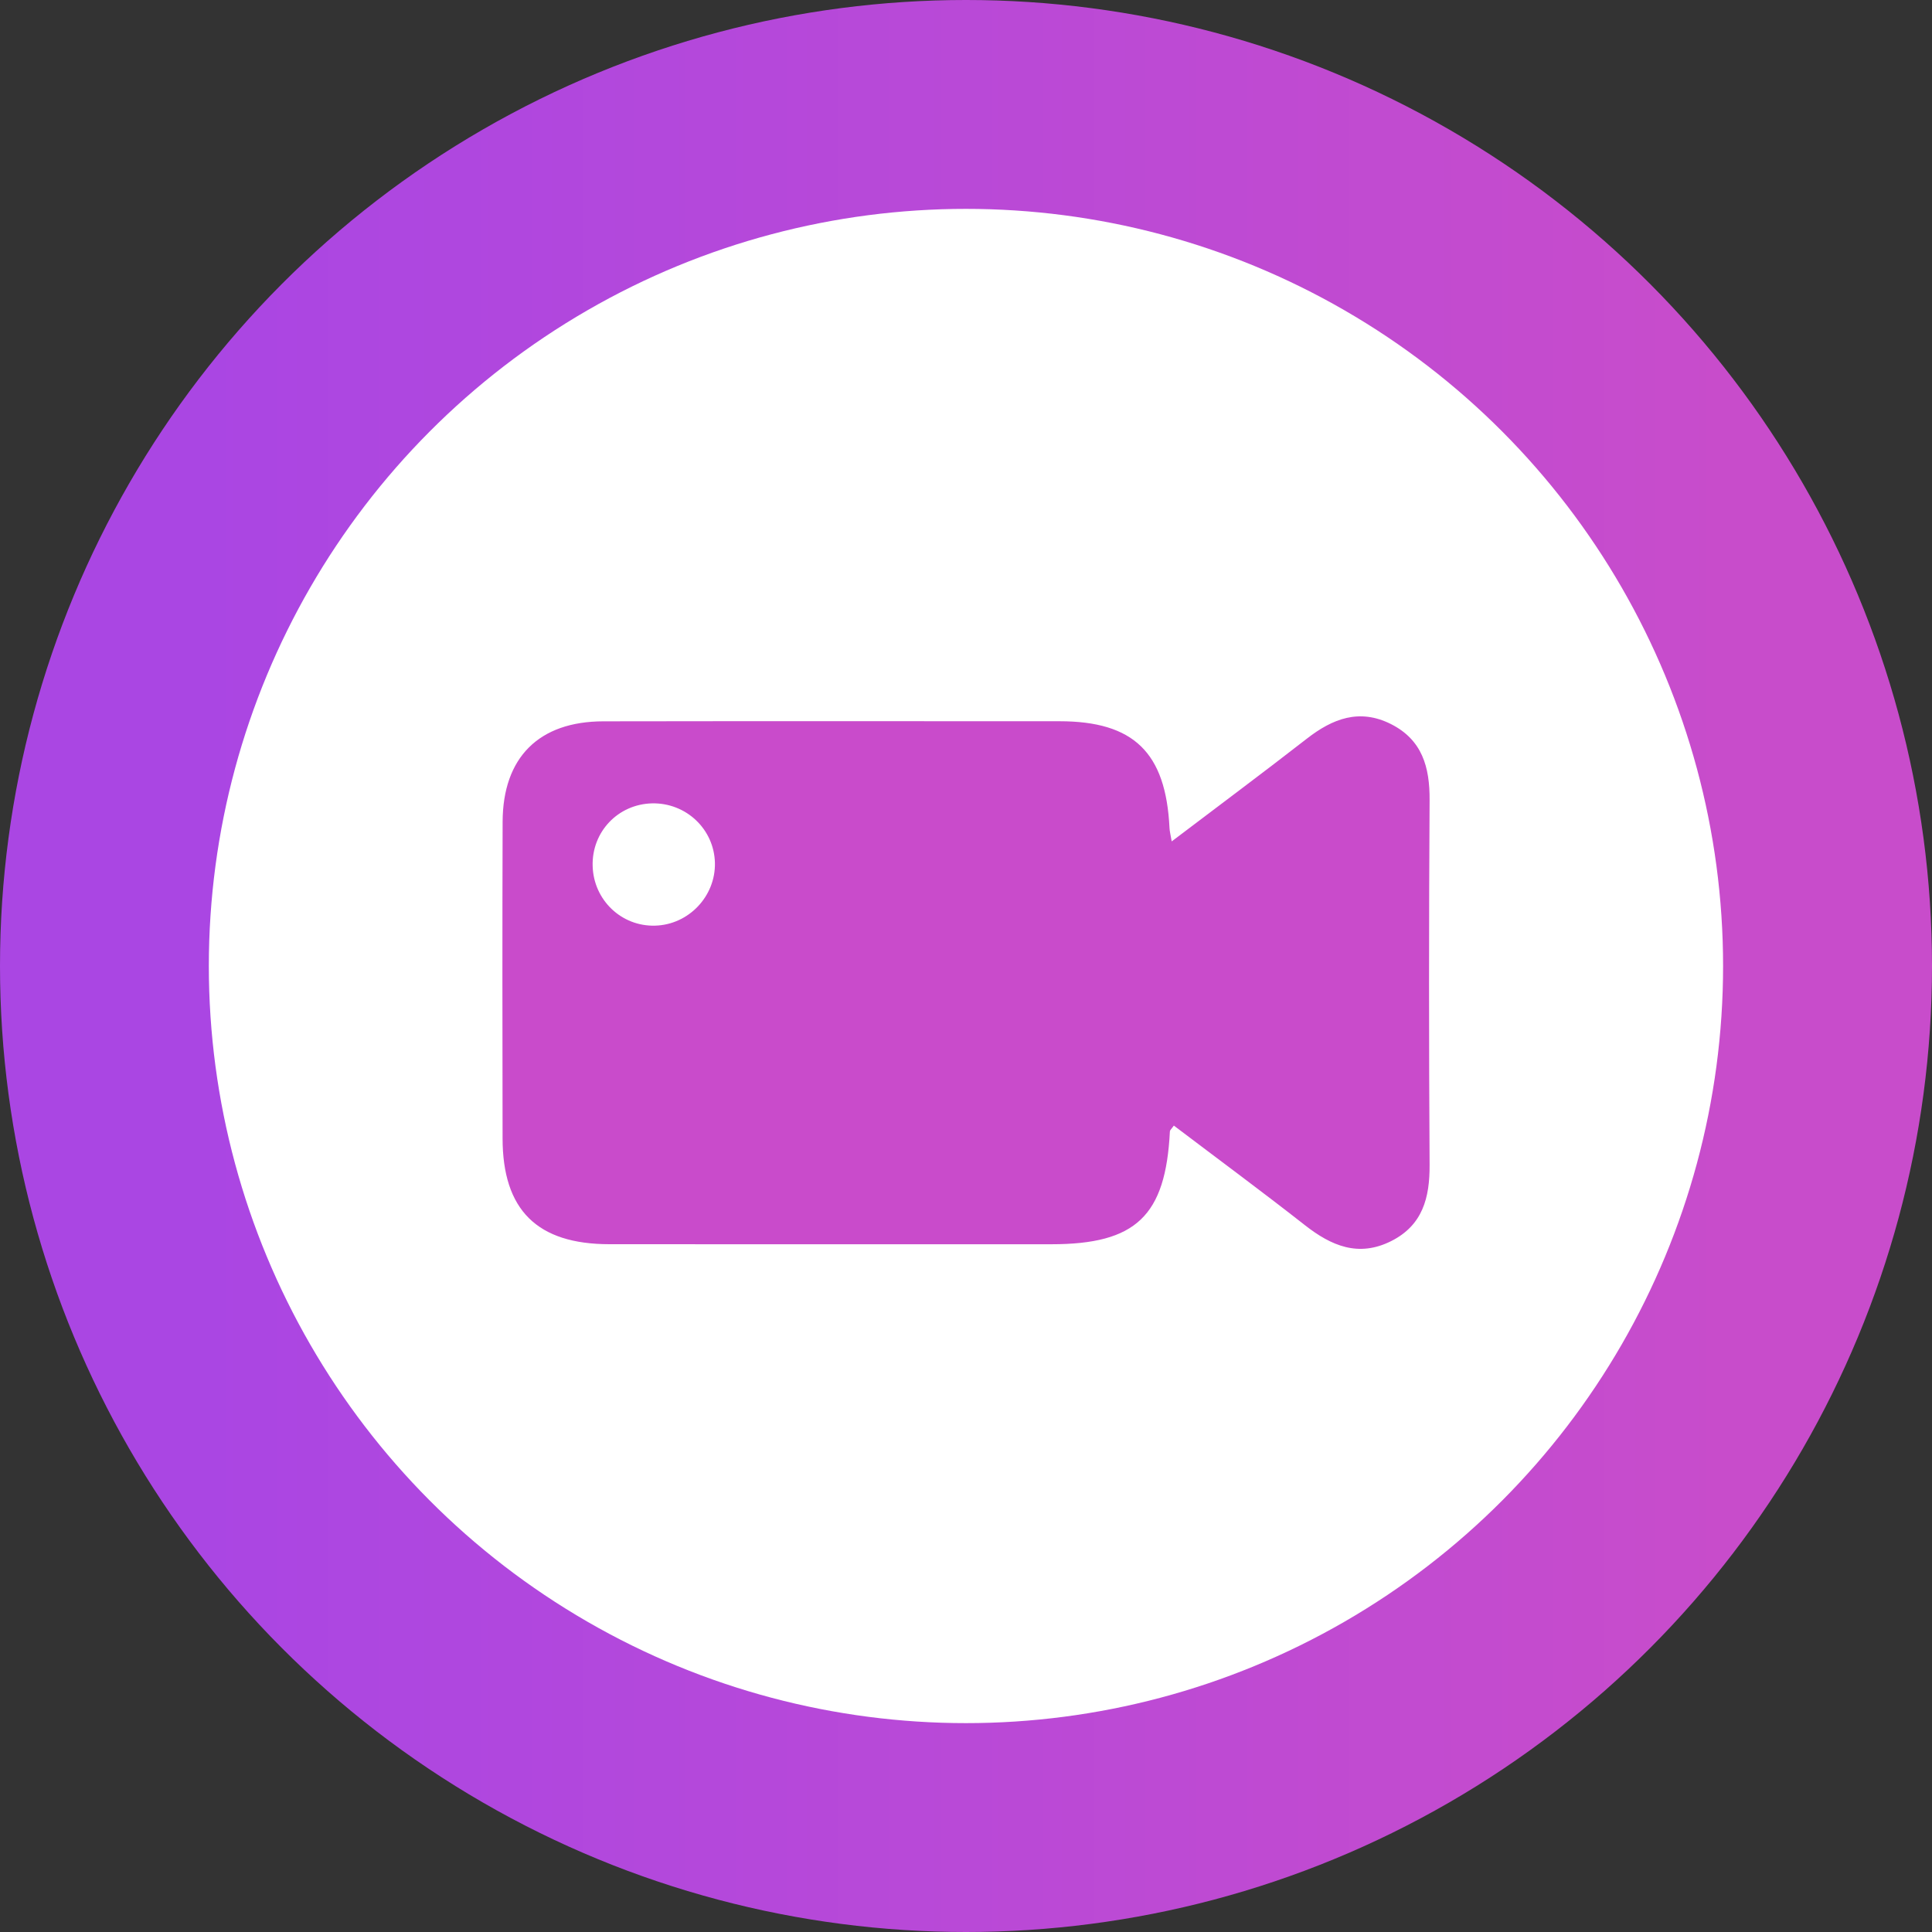 <svg width="45" height="45" viewBox="0 0 45 45" fill="none" xmlns="http://www.w3.org/2000/svg">
<rect x="0" y="0" width="45" height="45" fill="#333333" stroke="none"/>
<circle cx="22.5" cy="22.5" r="22.5" fill="url(#paint0_linear_846_22)"/>
<circle cx="22.499" cy="22.5" r="17.635" fill="white"/>
<path d="M33.298 18.635C33.303 17.867 33.126 17.232 32.396 16.864C31.664 16.497 31.04 16.737 30.439 17.205C29.415 18.002 28.373 18.777 27.291 19.598C27.265 19.444 27.244 19.364 27.24 19.284C27.155 17.527 26.407 16.799 24.675 16.799C21.136 16.799 17.595 16.795 14.054 16.801C12.551 16.803 11.711 17.643 11.707 19.143C11.699 21.6 11.702 24.056 11.706 26.512C11.707 28.184 12.511 28.98 14.196 28.98C17.625 28.983 21.056 28.981 24.486 28.981C26.459 28.981 27.15 28.322 27.249 26.354C27.251 26.32 27.292 26.289 27.341 26.217C28.361 26.99 29.388 27.748 30.393 28.536C31.01 29.02 31.643 29.289 32.404 28.907C33.137 28.538 33.303 27.897 33.298 27.132C33.281 24.3 33.281 21.467 33.298 18.635ZM15.259 21.56C14.474 21.583 13.825 20.962 13.804 20.17C13.782 19.375 14.394 18.731 15.188 18.712C15.98 18.695 16.633 19.312 16.652 20.097C16.669 20.876 16.04 21.539 15.259 21.56Z" fill="#C94BCB"/>
<defs>
<linearGradient id="paint0_linear_846_22" x1="40.33" y1="36.509" x2="4.67" y2="36.509" gradientUnits="userSpaceOnUse">
<stop stop-color="#C84CCB"/>
<stop offset="1" stop-color="#AA46E3"/>
</linearGradient>
</defs>
</svg>

